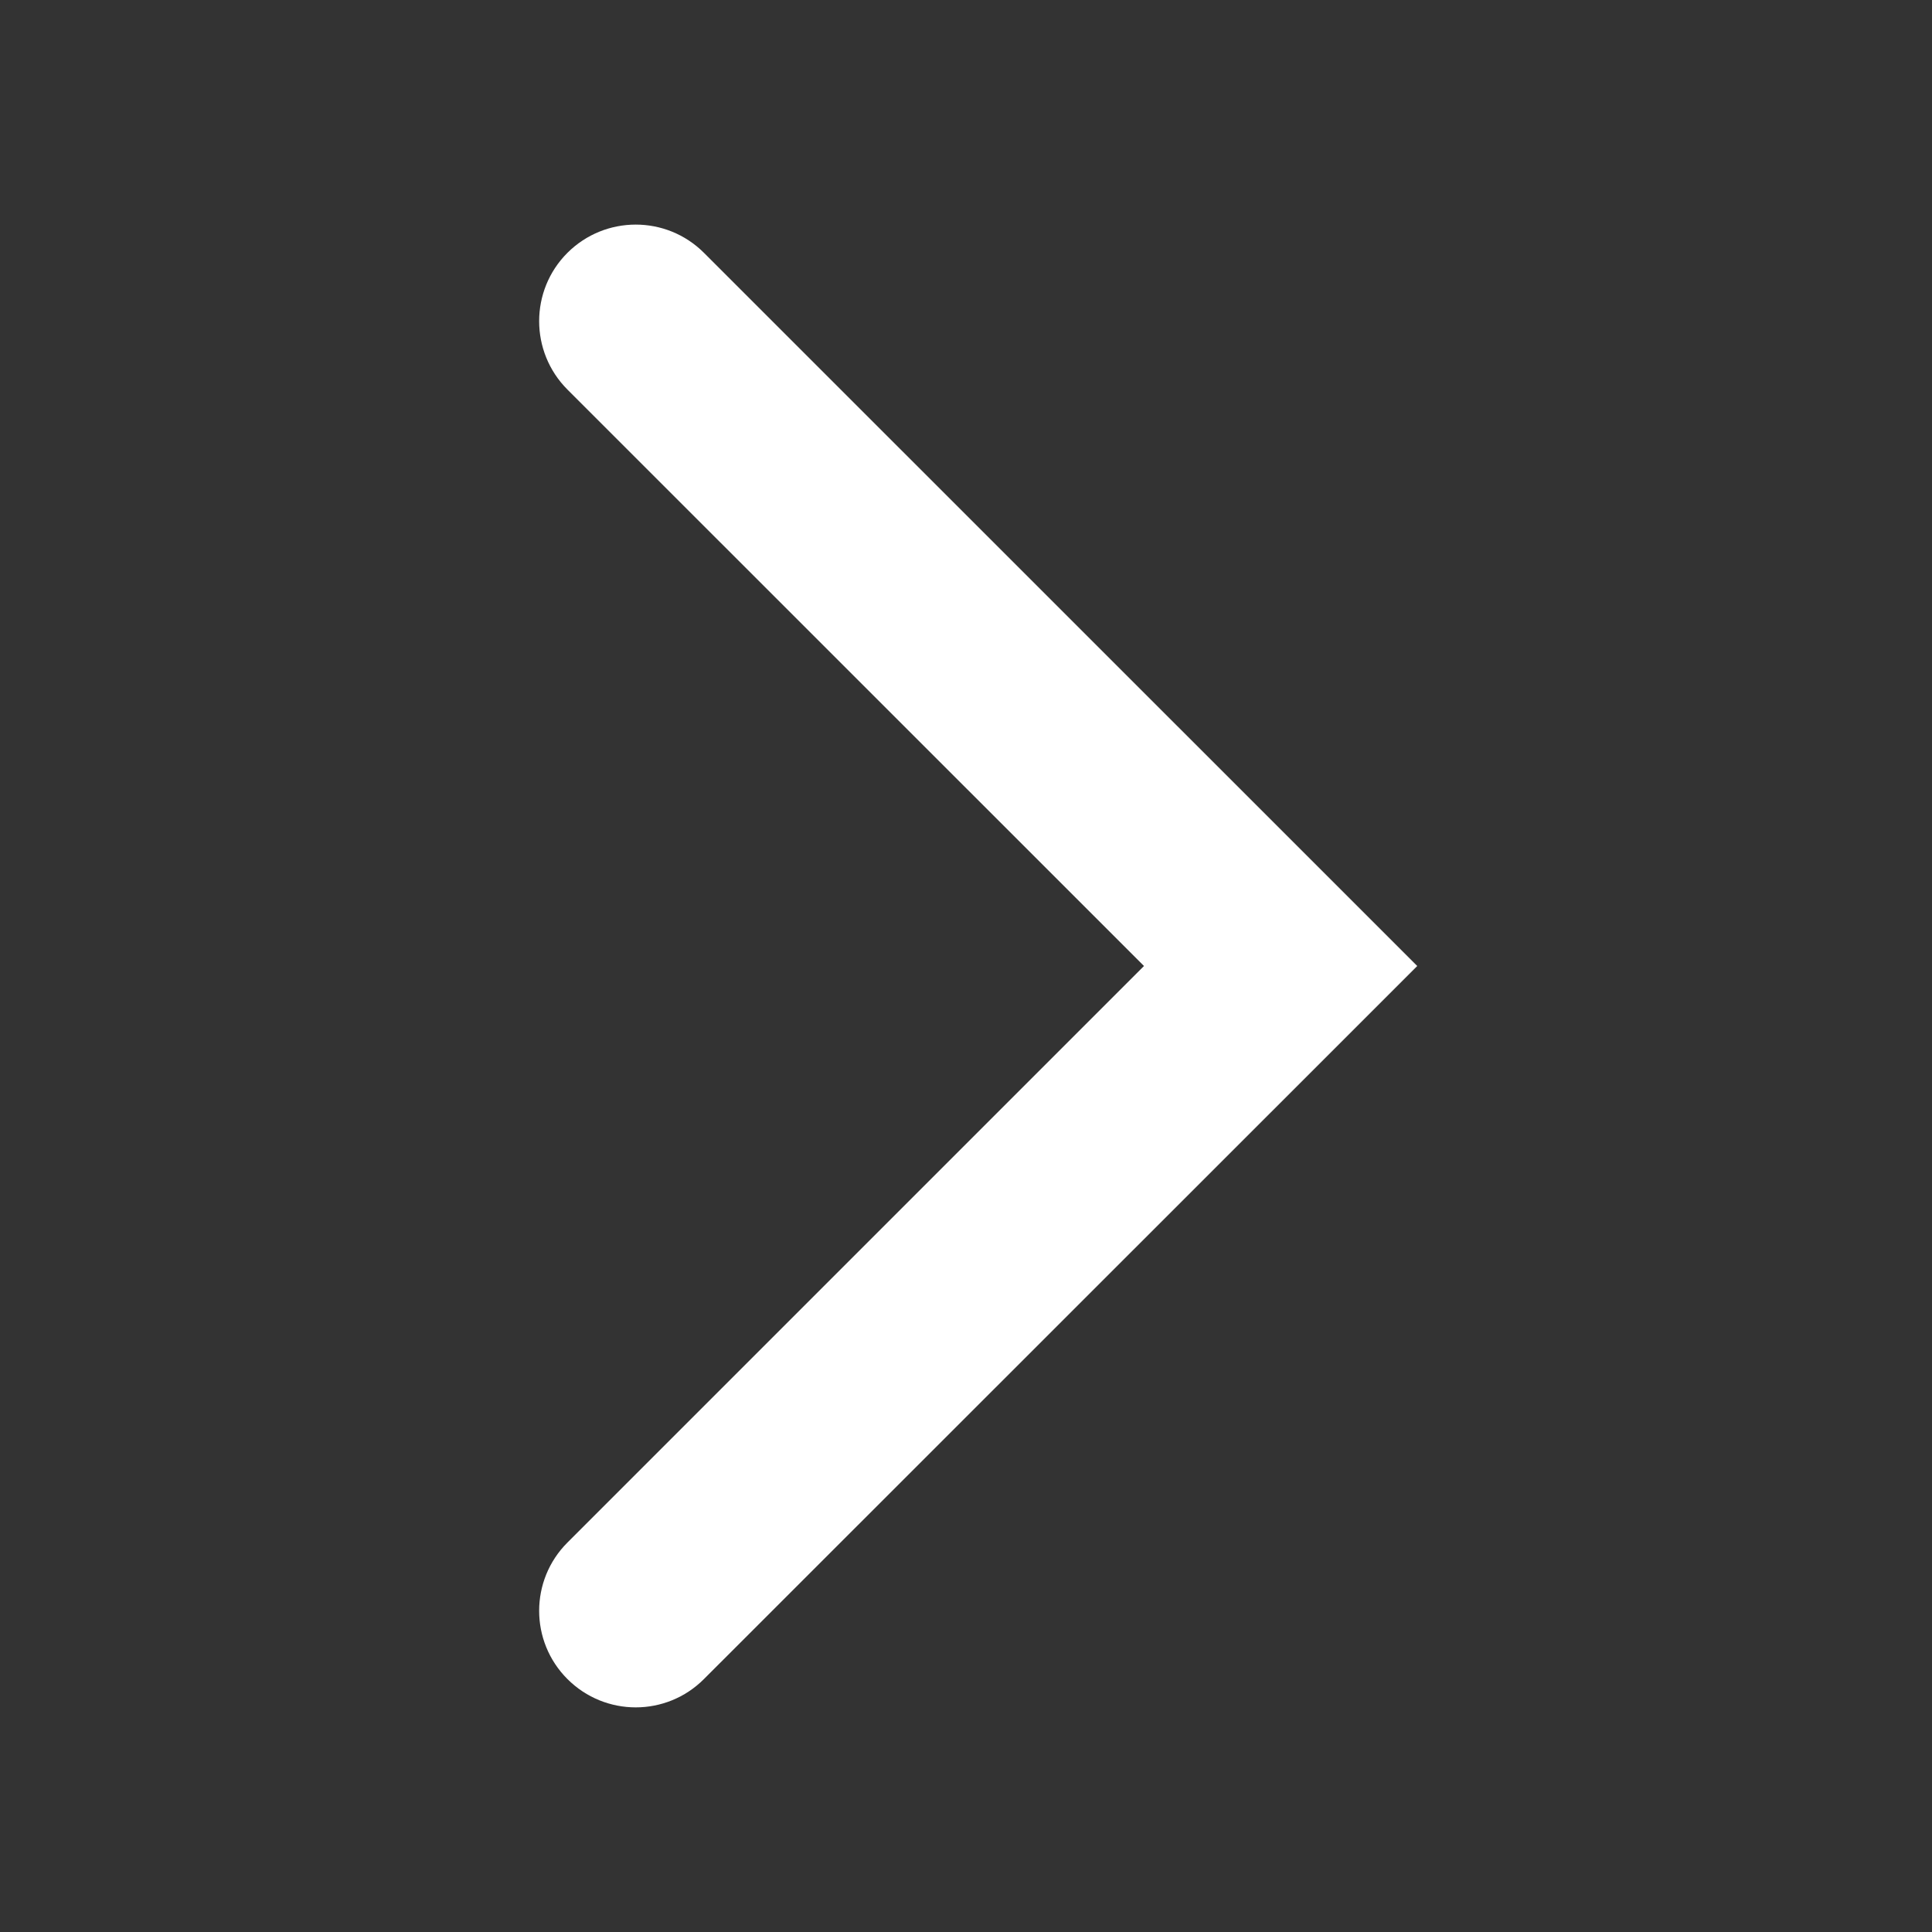 <?xml version="1.0" encoding="UTF-8"?> <svg xmlns="http://www.w3.org/2000/svg" width="16" height="16" viewBox="0 0 16 16" fill="none"><rect x="0" y="0" width="16" height="16" fill="#333333" stroke="none"/><path d="M4.699 3.226C4.387 2.913 4.387 2.406 4.699 2.094C5.012 1.782 5.518 1.782 5.83 2.094L11.171 7.434L11.737 8L11.171 8.566L5.83 13.905C5.518 14.218 5.012 14.218 4.699 13.905C4.387 13.593 4.387 13.087 4.699 12.775L9.474 8L4.699 3.226Z" fill="white"></path></svg> 